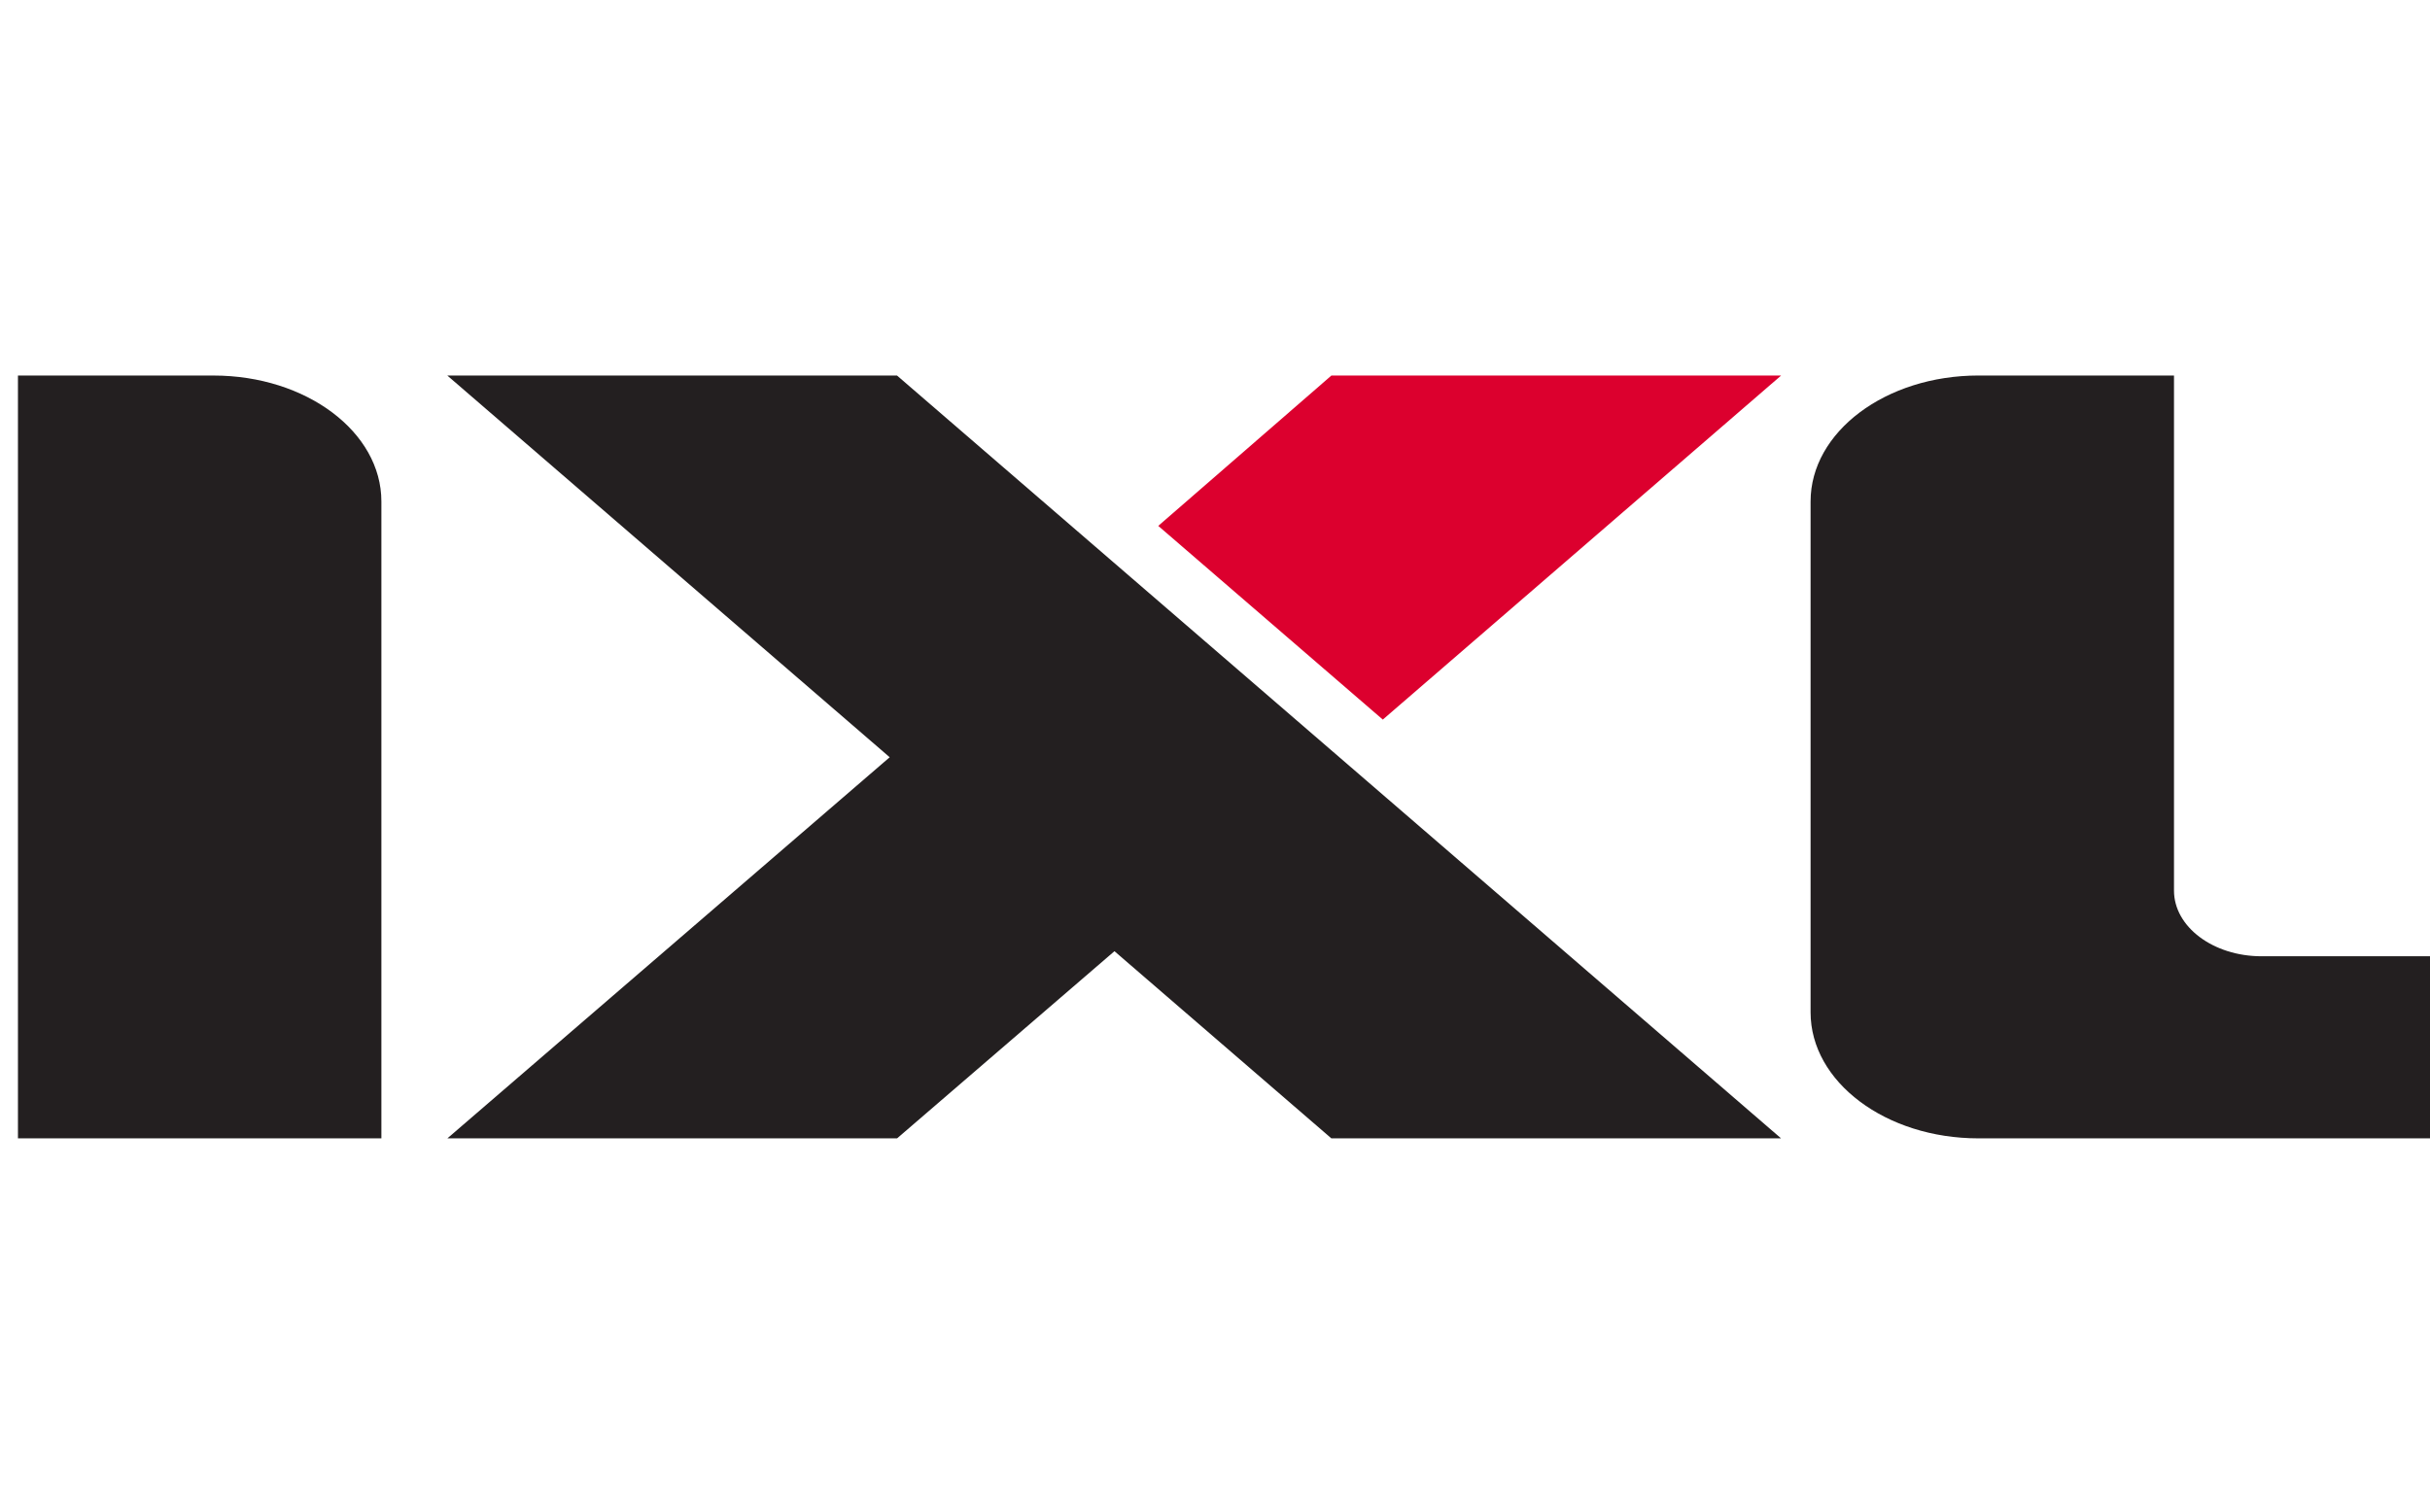 <svg xmlns="http://www.w3.org/2000/svg" xmlns:xlink="http://www.w3.org/1999/xlink" width="241" height="150" viewBox="0 0 241 150"><defs><clipPath id="b"><rect width="241" height="150"/></clipPath></defs><g id="a" clip-path="url(#b)"><g transform="translate(-56.495 -20.171)"><path d="M114.578,57.427,97.41,72.34l22.269,19.216,39.5-34.129Z" transform="translate(73.958 0.002)" fill="#dc002e"/><path d="M181.229,133.1V115.036H164.523c-4.791,0-8.684-2.919-8.684-6.514v-51.1H136.445c-9.2,0-16.648,5.595-16.648,12.49V120.6c0,6.9,7.453,12.5,16.648,12.5h44.784Z" transform="translate(116.266 0.002)" fill="#231f20" fill-rule="evenodd"/><path d="M94.32,69.919c0-6.9-7.456-12.493-16.654-12.493H58.275V133.1H94.32Z" transform="translate(0 0)" fill="#231f20" fill-rule="evenodd"/><path d="M205.283,133.1,117.609,57.427h-44.6l43.871,37.865L73.013,133.1h44.6l21.558-18.567L160.683,133.1Z" transform="translate(27.852 0.002)" fill="#231f20" fill-rule="evenodd"/></g></g></svg>